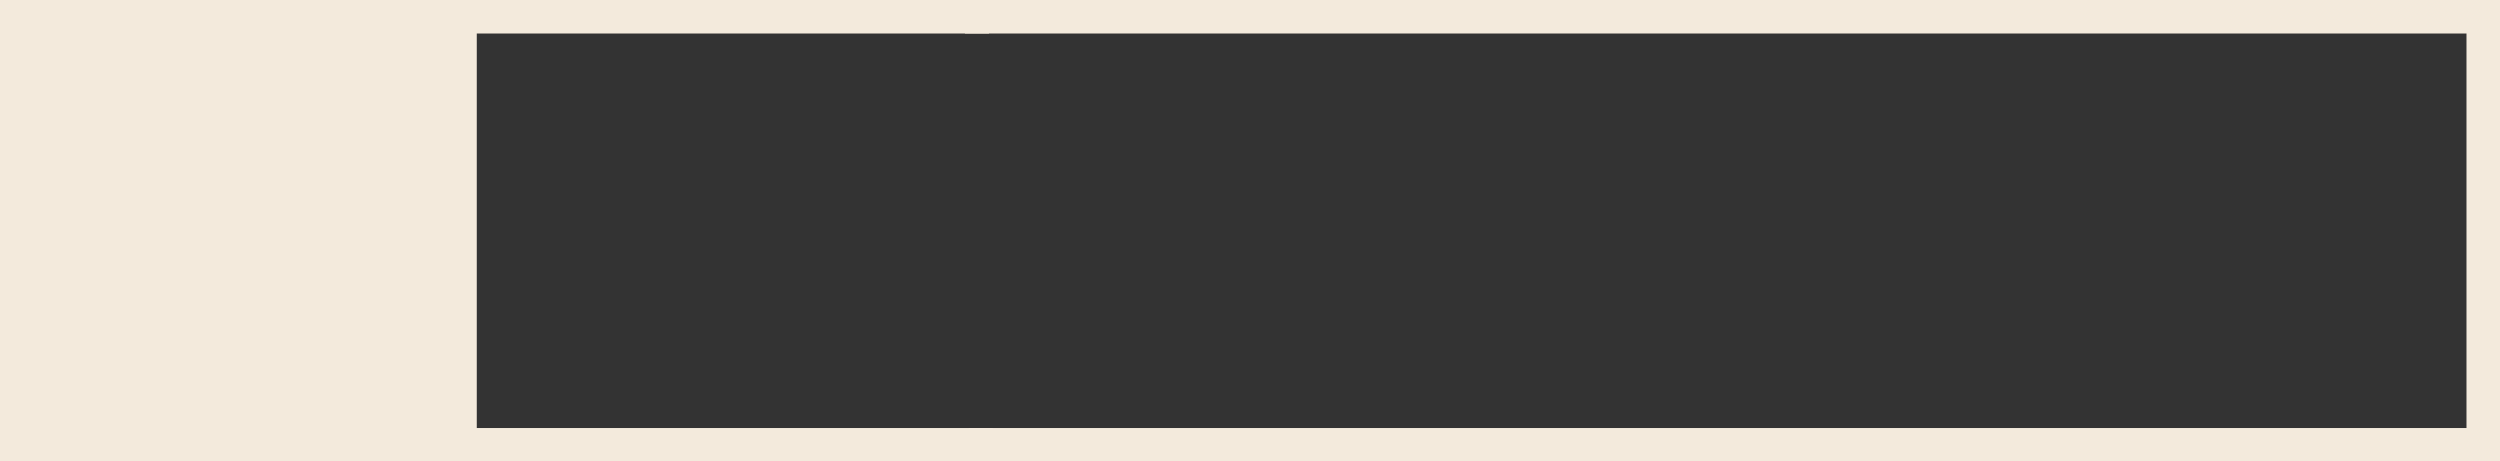 <?xml version="1.0" encoding="UTF-8" standalone="no"?><svg xmlns="http://www.w3.org/2000/svg" xmlns:xlink="http://www.w3.org/1999/xlink" fill="#000000" height="121.1" preserveAspectRatio="xMidYMid meet" version="1" viewBox="0.0 0.0 656.5 121.1" width="656.5" zoomAndPan="magnify"><rect x="0.0" y="0.0" width="656.5" height="121.1" fill="#333333" stroke="none"/><g><g id="change1_1"><path d="M125.2 112.4L125.2 8.8 259.7 8.8 259.7 0 0 0 0 121.1 260.7 121.1 260.7 112.4z" fill="#f3eadc"/></g><g id="change1_2"><path d="M656.5 121.1L254.4 121.1 254.4 112.4 647.7 112.4 647.7 8.8 253.4 8.8 253.4 0 656.5 0z" fill="#f3eadc"/></g></g></svg>